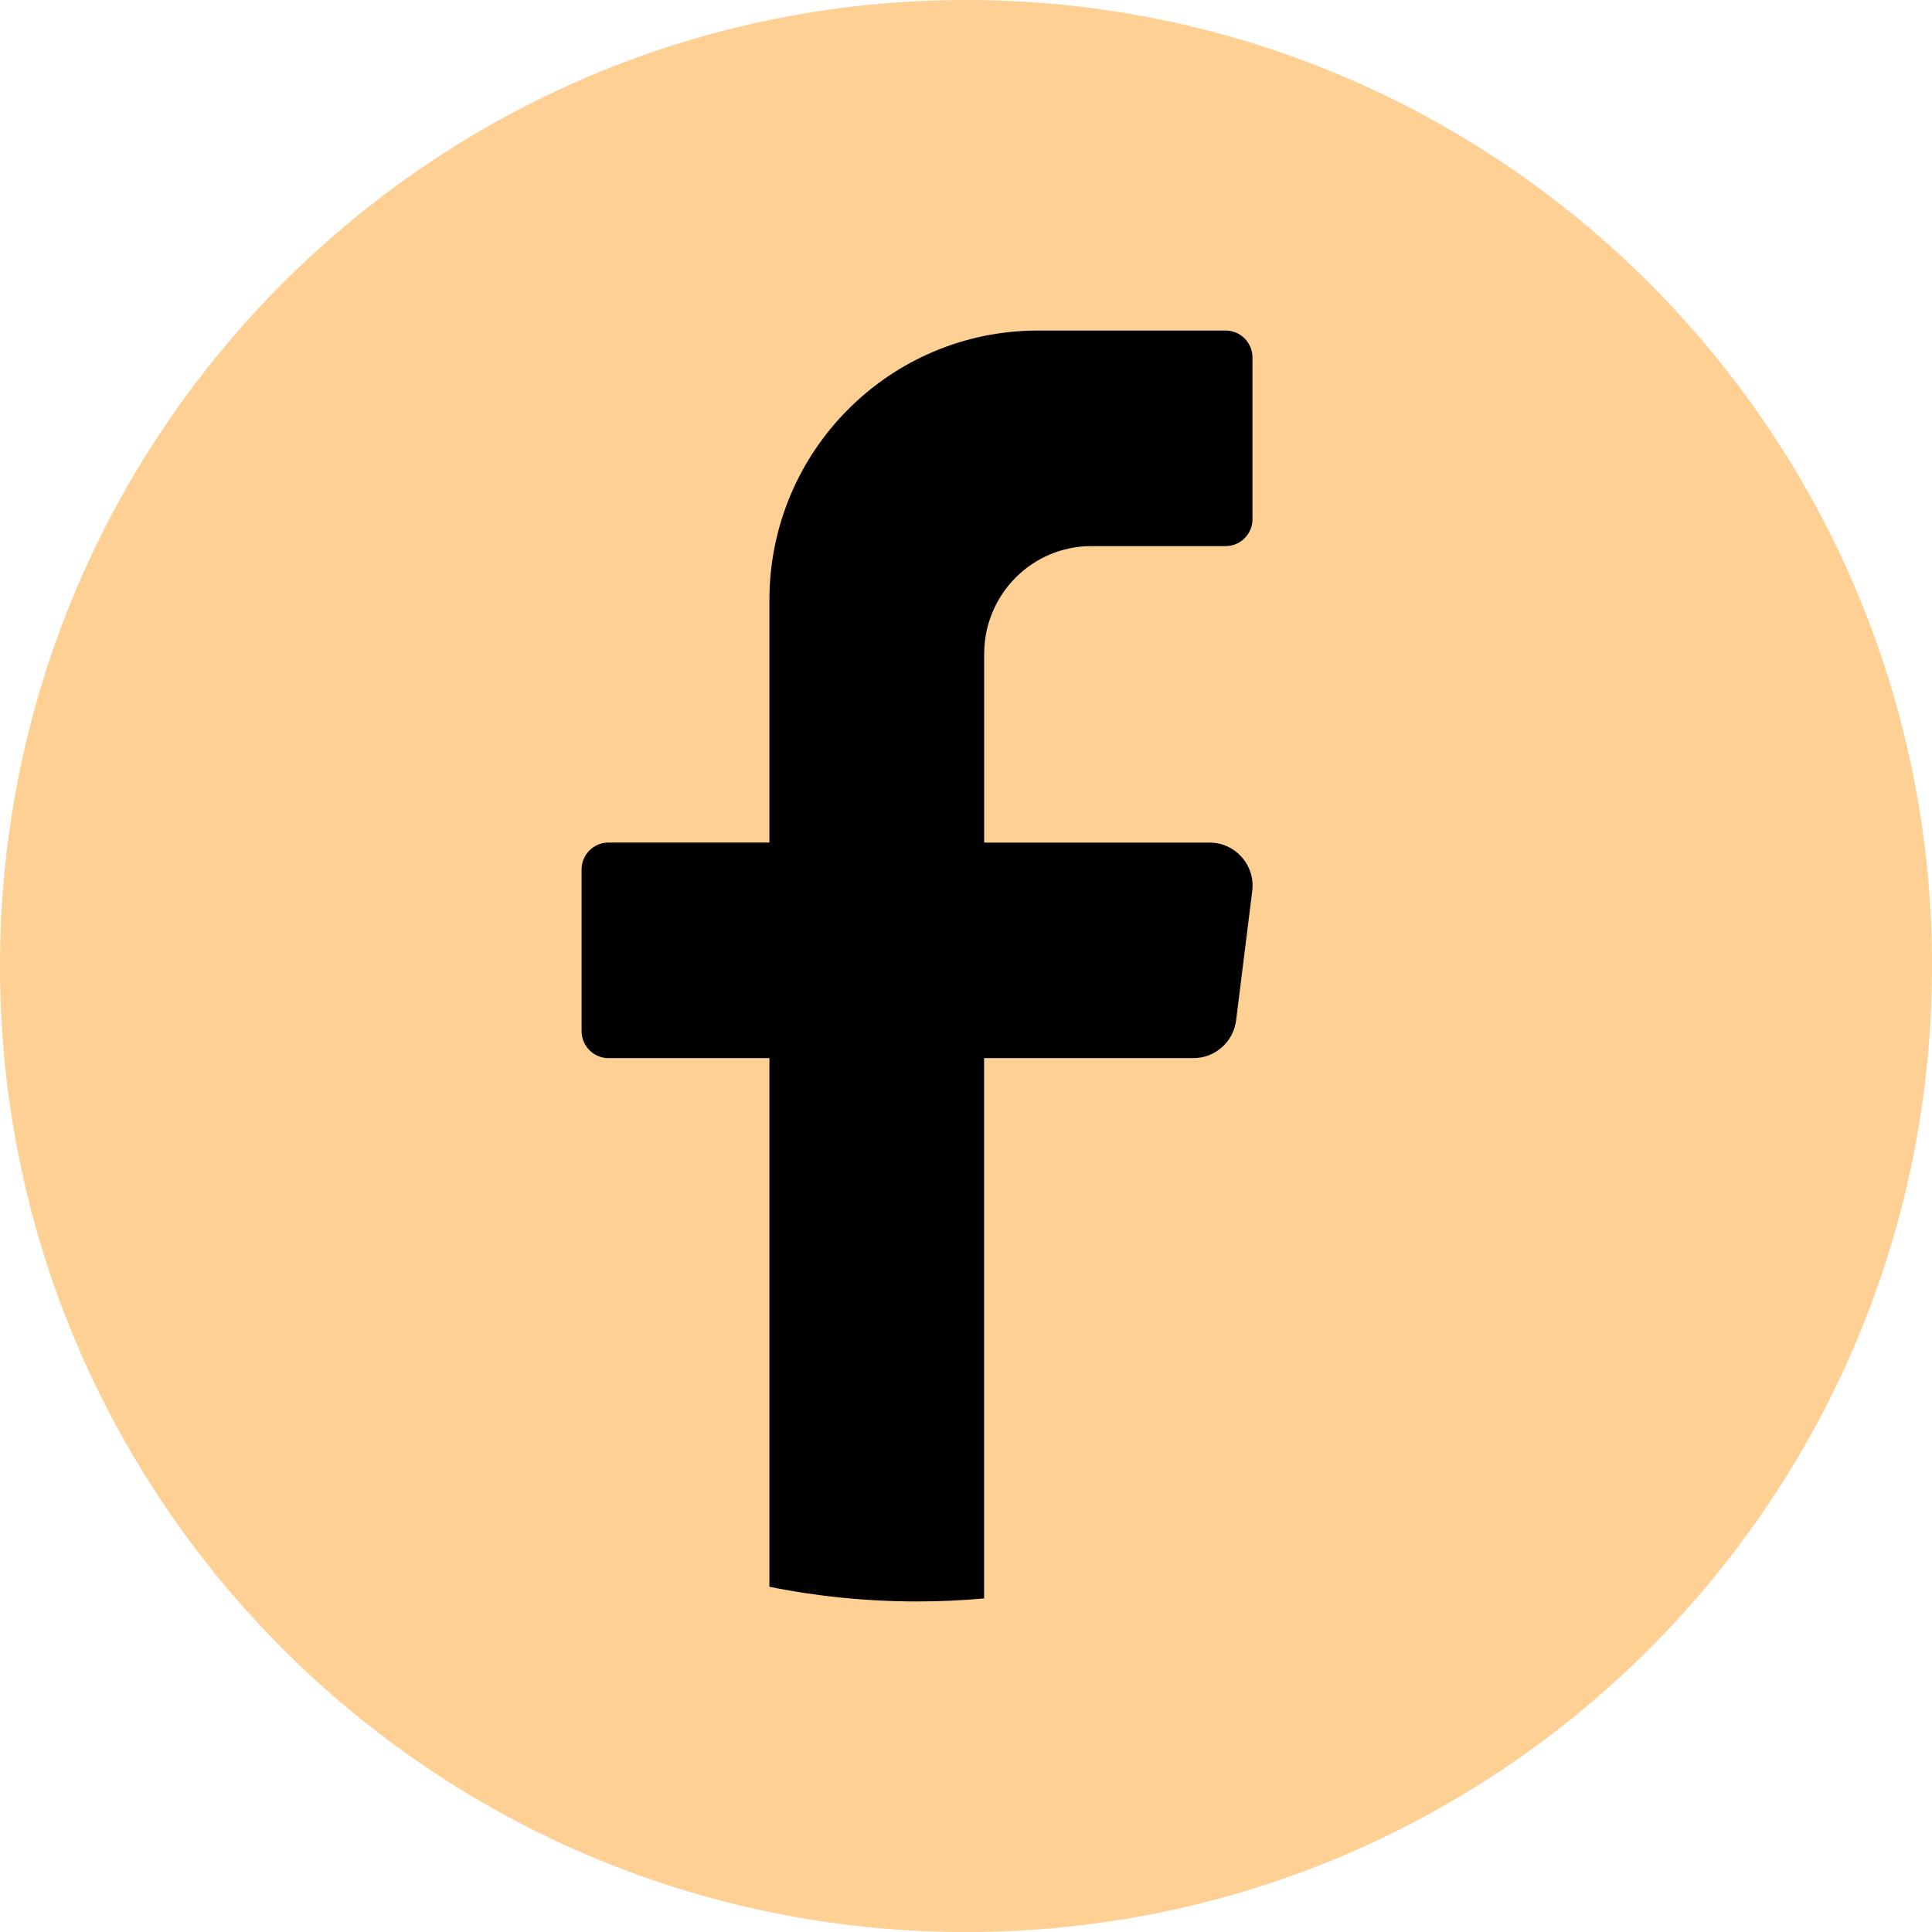 <svg width="32" height="32" viewBox="0 0 32 32" fill="none" xmlns="http://www.w3.org/2000/svg">
<g clip-path="url(#clip0_458_1409)">
<path d="M32 16C32 24.837 24.837 32.001 16 32.001C7.163 32 0 24.837 0 16C0 7.163 7.163 0 16 0C24.837 0 32.001 7.163 32.001 16H32Z" fill="#FFD094"/>
<path d="M20.741 14.758L20.474 16.899C20.429 17.257 20.126 17.526 19.767 17.526H16.3V26.475C15.934 26.508 15.564 26.525 15.189 26.525C14.352 26.525 13.534 26.442 12.744 26.282V17.526H10.078C9.833 17.526 9.633 17.325 9.633 17.079V14.401C9.633 14.155 9.833 13.955 10.078 13.955H12.744V9.938C12.744 7.473 14.734 5.475 17.19 5.475H20.301C20.546 5.475 20.745 5.675 20.745 5.921V8.599C20.745 8.845 20.546 9.045 20.301 9.045H18.078C17.096 9.045 16.301 9.844 16.301 10.831V13.956H20.034C20.463 13.956 20.794 14.332 20.741 14.759L20.741 14.758Z" fill="black"/>
</g>
<defs>
<clipPath id="clip0_458_1409">
<rect width="32" height="32" fill="white"/>
</clipPath>
</defs>
</svg>
